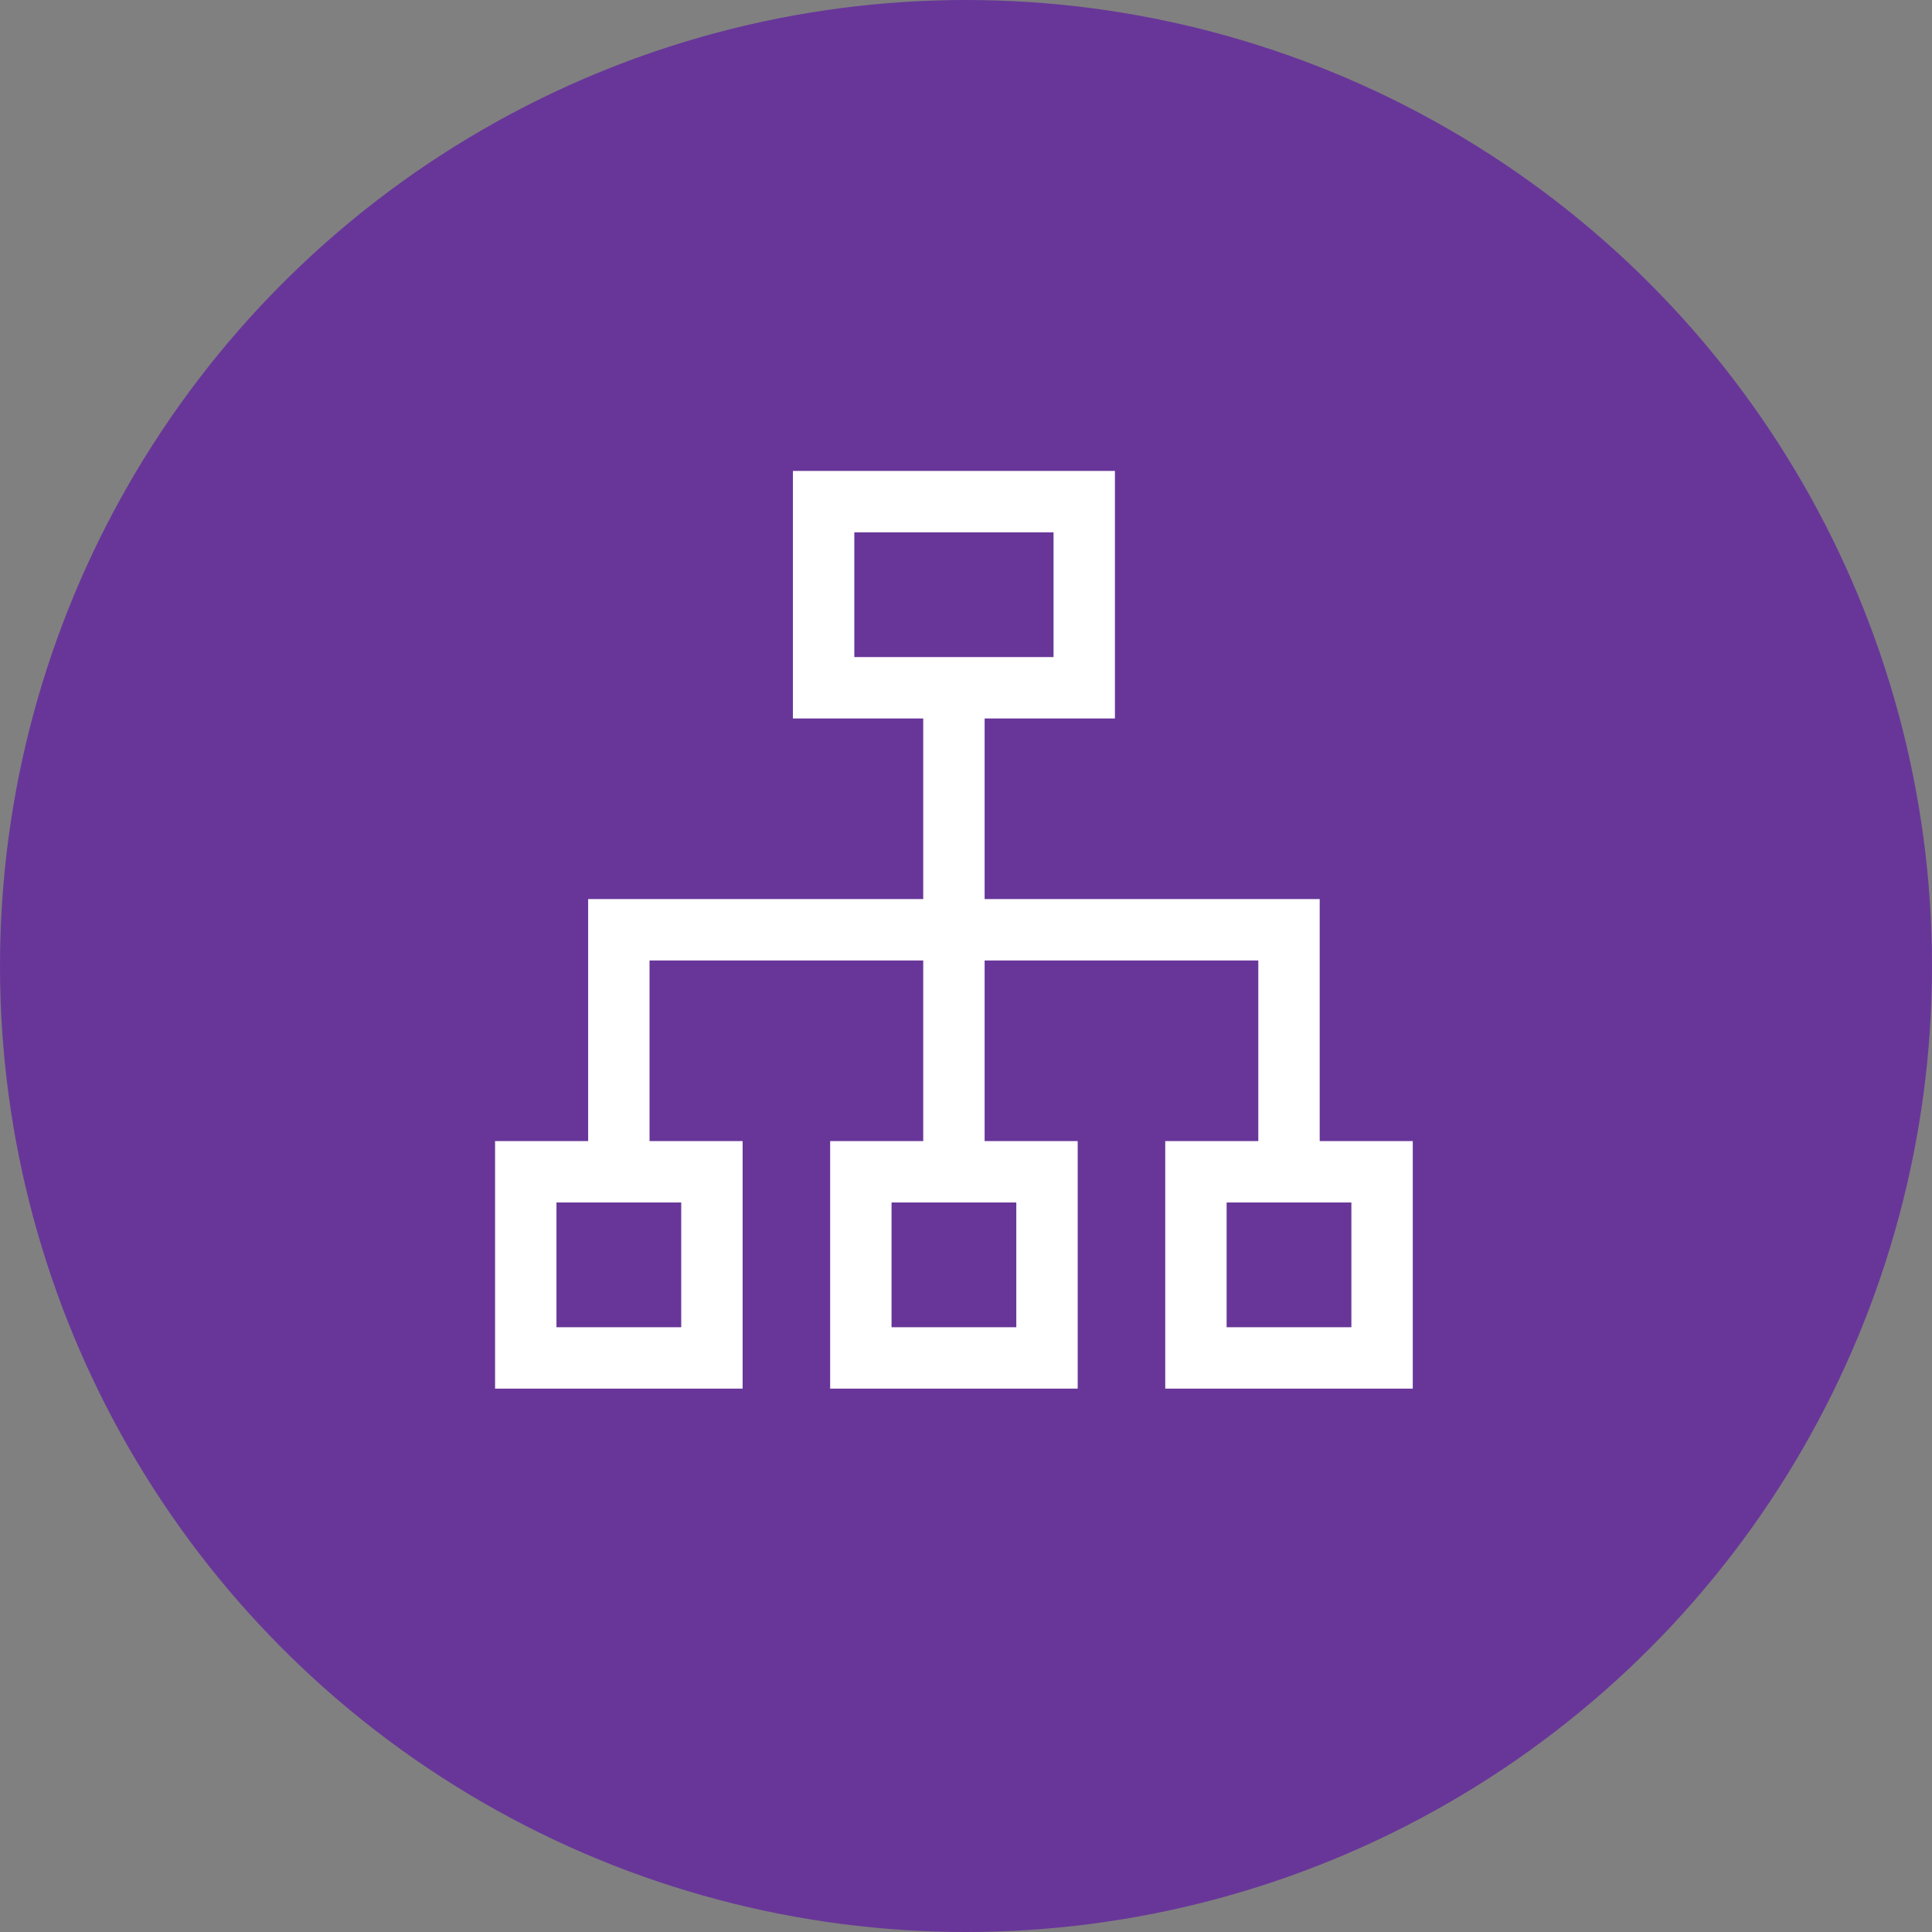 <svg width="80" height="80" viewBox="0 0 80 80" fill="none" xmlns="http://www.w3.org/2000/svg">
<rect x="0" y="0" width="80" height="80" fill="#808080" stroke="none"/>
<circle cx="40" cy="40" r="40" fill="#683699"/>
<path d="M30.5 47.75V47.5H30.25H26.646V39.521H38.479V47.5H34.875H34.625V47.75V57V57.25H34.875H44.125H44.375V57V47.75V47.5H44.125H40.521V39.521H52.354V47.5H48.75H48.5V47.75V57V57.25H48.75H58H58.25V57V47.75V47.5H58H54.396V37.729V37.479H54.146H40.521V29.5H45.667H45.917V29.25V20V19.75H45.667H33.333H33.083V20V29.25V29.5H33.333H38.479V37.479H24.854H24.604V37.729V47.5H21H20.75V47.75V57V57.25H21H30.25H30.5V57V47.75ZM42.333 55.208H36.667V49.542H42.333V55.208ZM56.208 55.208H50.542V49.542H56.208V55.208ZM35.125 21.792H43.875V27.458H35.125V21.792ZM28.458 55.208H22.792V49.542H28.458V55.208Z" fill="white" stroke="white" stroke-width="0.5"/>
</svg>
